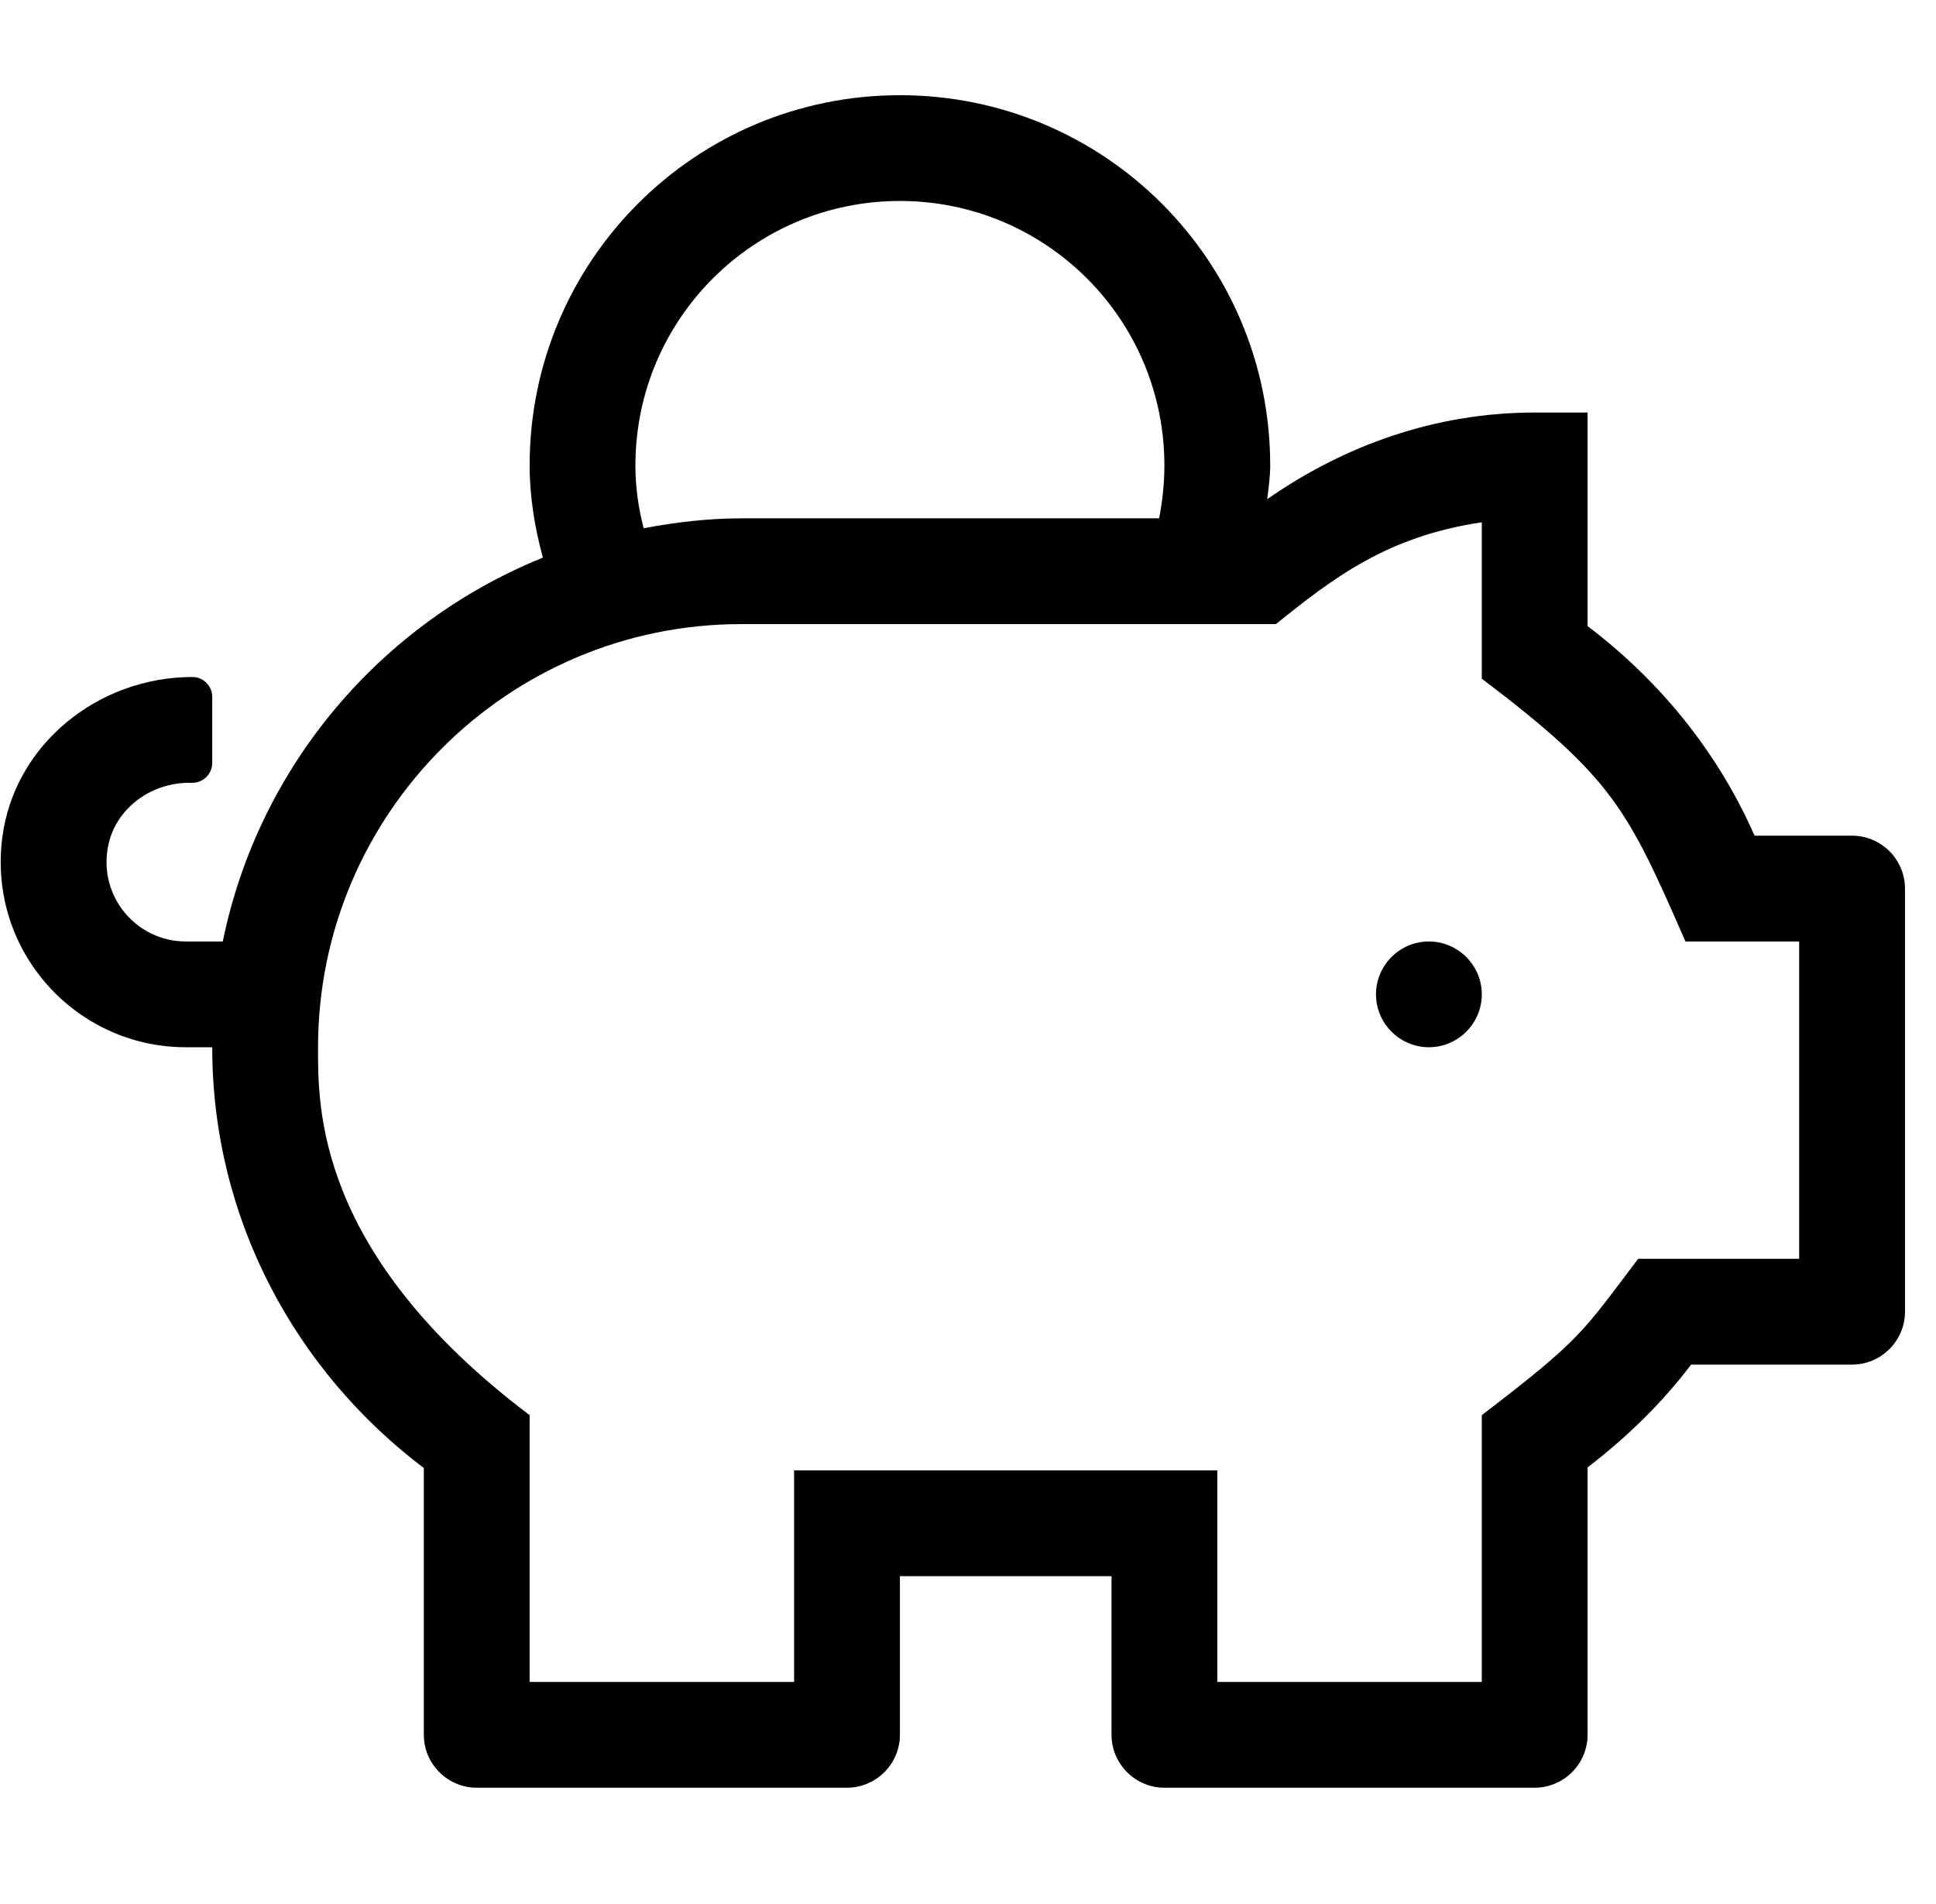 <?xml version="1.0" encoding="UTF-8"?>
<svg width="61px" height="60px" viewBox="0 0 61 60" version="1.1" xmlns="http://www.w3.org/2000/svg" xmlns:xlink="http://www.w3.org/1999/xlink">
    <title>piggy-bank</title>
    <g id="Eastridge---Industries" stroke="none" stroke-width="1" fill="none" fill-rule="evenodd">
        <g id="piggy-bank">
            <rect id="Rectangle" x="0" y="0" width="60" height="60"></rect>
            <path d="M45.022,29.668 C44.105,29.668 43.355,30.418 43.355,31.334 C43.355,32.251 44.105,33.001 45.022,33.001 C45.939,33.001 46.689,32.251 46.689,31.334 C46.689,30.418 45.939,29.668 45.022,29.668 Z M58.356,26.334 L55.283,26.334 C54.126,23.699 52.293,21.449 50.022,19.73 L50.022,13 L48.355,13 C45.199,13 42.334,14.053 39.928,15.73 C39.97,15.375 40.022,15.032 40.022,14.667 C40.022,8.219 34.803,3 28.355,3 C21.906,3 16.688,8.219 16.688,14.667 C16.688,15.678 16.854,16.636 17.104,17.573 C12,19.636 8.146,24.147 7.02,29.668 L5.854,29.668 C4.312,29.668 3.093,28.261 3.406,26.668 C3.635,25.48 4.75,24.668 5.958,24.668 L6.062,24.668 C6.406,24.668 6.687,24.386 6.687,24.042 L6.687,21.959 C6.687,21.615 6.406,21.334 6.062,21.334 C3.093,21.334 0.447,23.459 0.072,26.397 C-0.386,29.959 2.385,33.001 5.854,33.001 L6.687,33.001 C6.687,38.439 9.333,43.22 13.354,46.262 L13.354,54.669 C13.354,55.585 14.104,56.335 15.021,56.335 L26.688,56.335 C27.605,56.335 28.355,55.585 28.355,54.669 L28.355,49.668 L35.022,49.668 L35.022,54.669 C35.022,55.585 35.772,56.335 36.688,56.335 L48.355,56.335 C49.272,56.335 50.022,55.585 50.022,54.669 L50.022,46.241 C51.241,45.304 52.356,44.231 53.283,43.002 L58.356,43.002 C59.273,43.002 60.023,42.252 60.023,41.335 L60.023,28.001 C60.023,27.084 59.273,26.334 58.356,26.334 Z M28.355,6.333 C32.959,6.333 36.688,10.063 36.688,14.667 C36.688,15.24 36.626,15.792 36.522,16.334 L23.354,16.334 C22.302,16.334 21.281,16.459 20.281,16.646 C20.115,16.011 20.021,15.355 20.021,14.667 C20.021,10.063 23.75,6.333 28.355,6.333 Z M56.689,39.668 L51.616,39.668 C49.845,42.002 49.845,42.179 46.689,44.595 L46.689,53.002 L38.355,53.002 L38.355,46.335 L25.021,46.335 L25.021,53.002 L16.688,53.002 L16.688,44.595 C9.927,39.491 10.021,34.855 10.021,33.001 C10.021,25.647 16,19.667 23.354,19.667 L40.199,19.667 C41.959,18.261 43.657,16.907 46.689,16.459 L46.689,21.386 C50.824,24.522 51.272,25.48 53.106,29.668 L56.689,29.668 L56.689,39.668 Z" id="Shape" fill="#000000" fill-rule="nonzero"></path>
        </g>
    </g>
</svg>